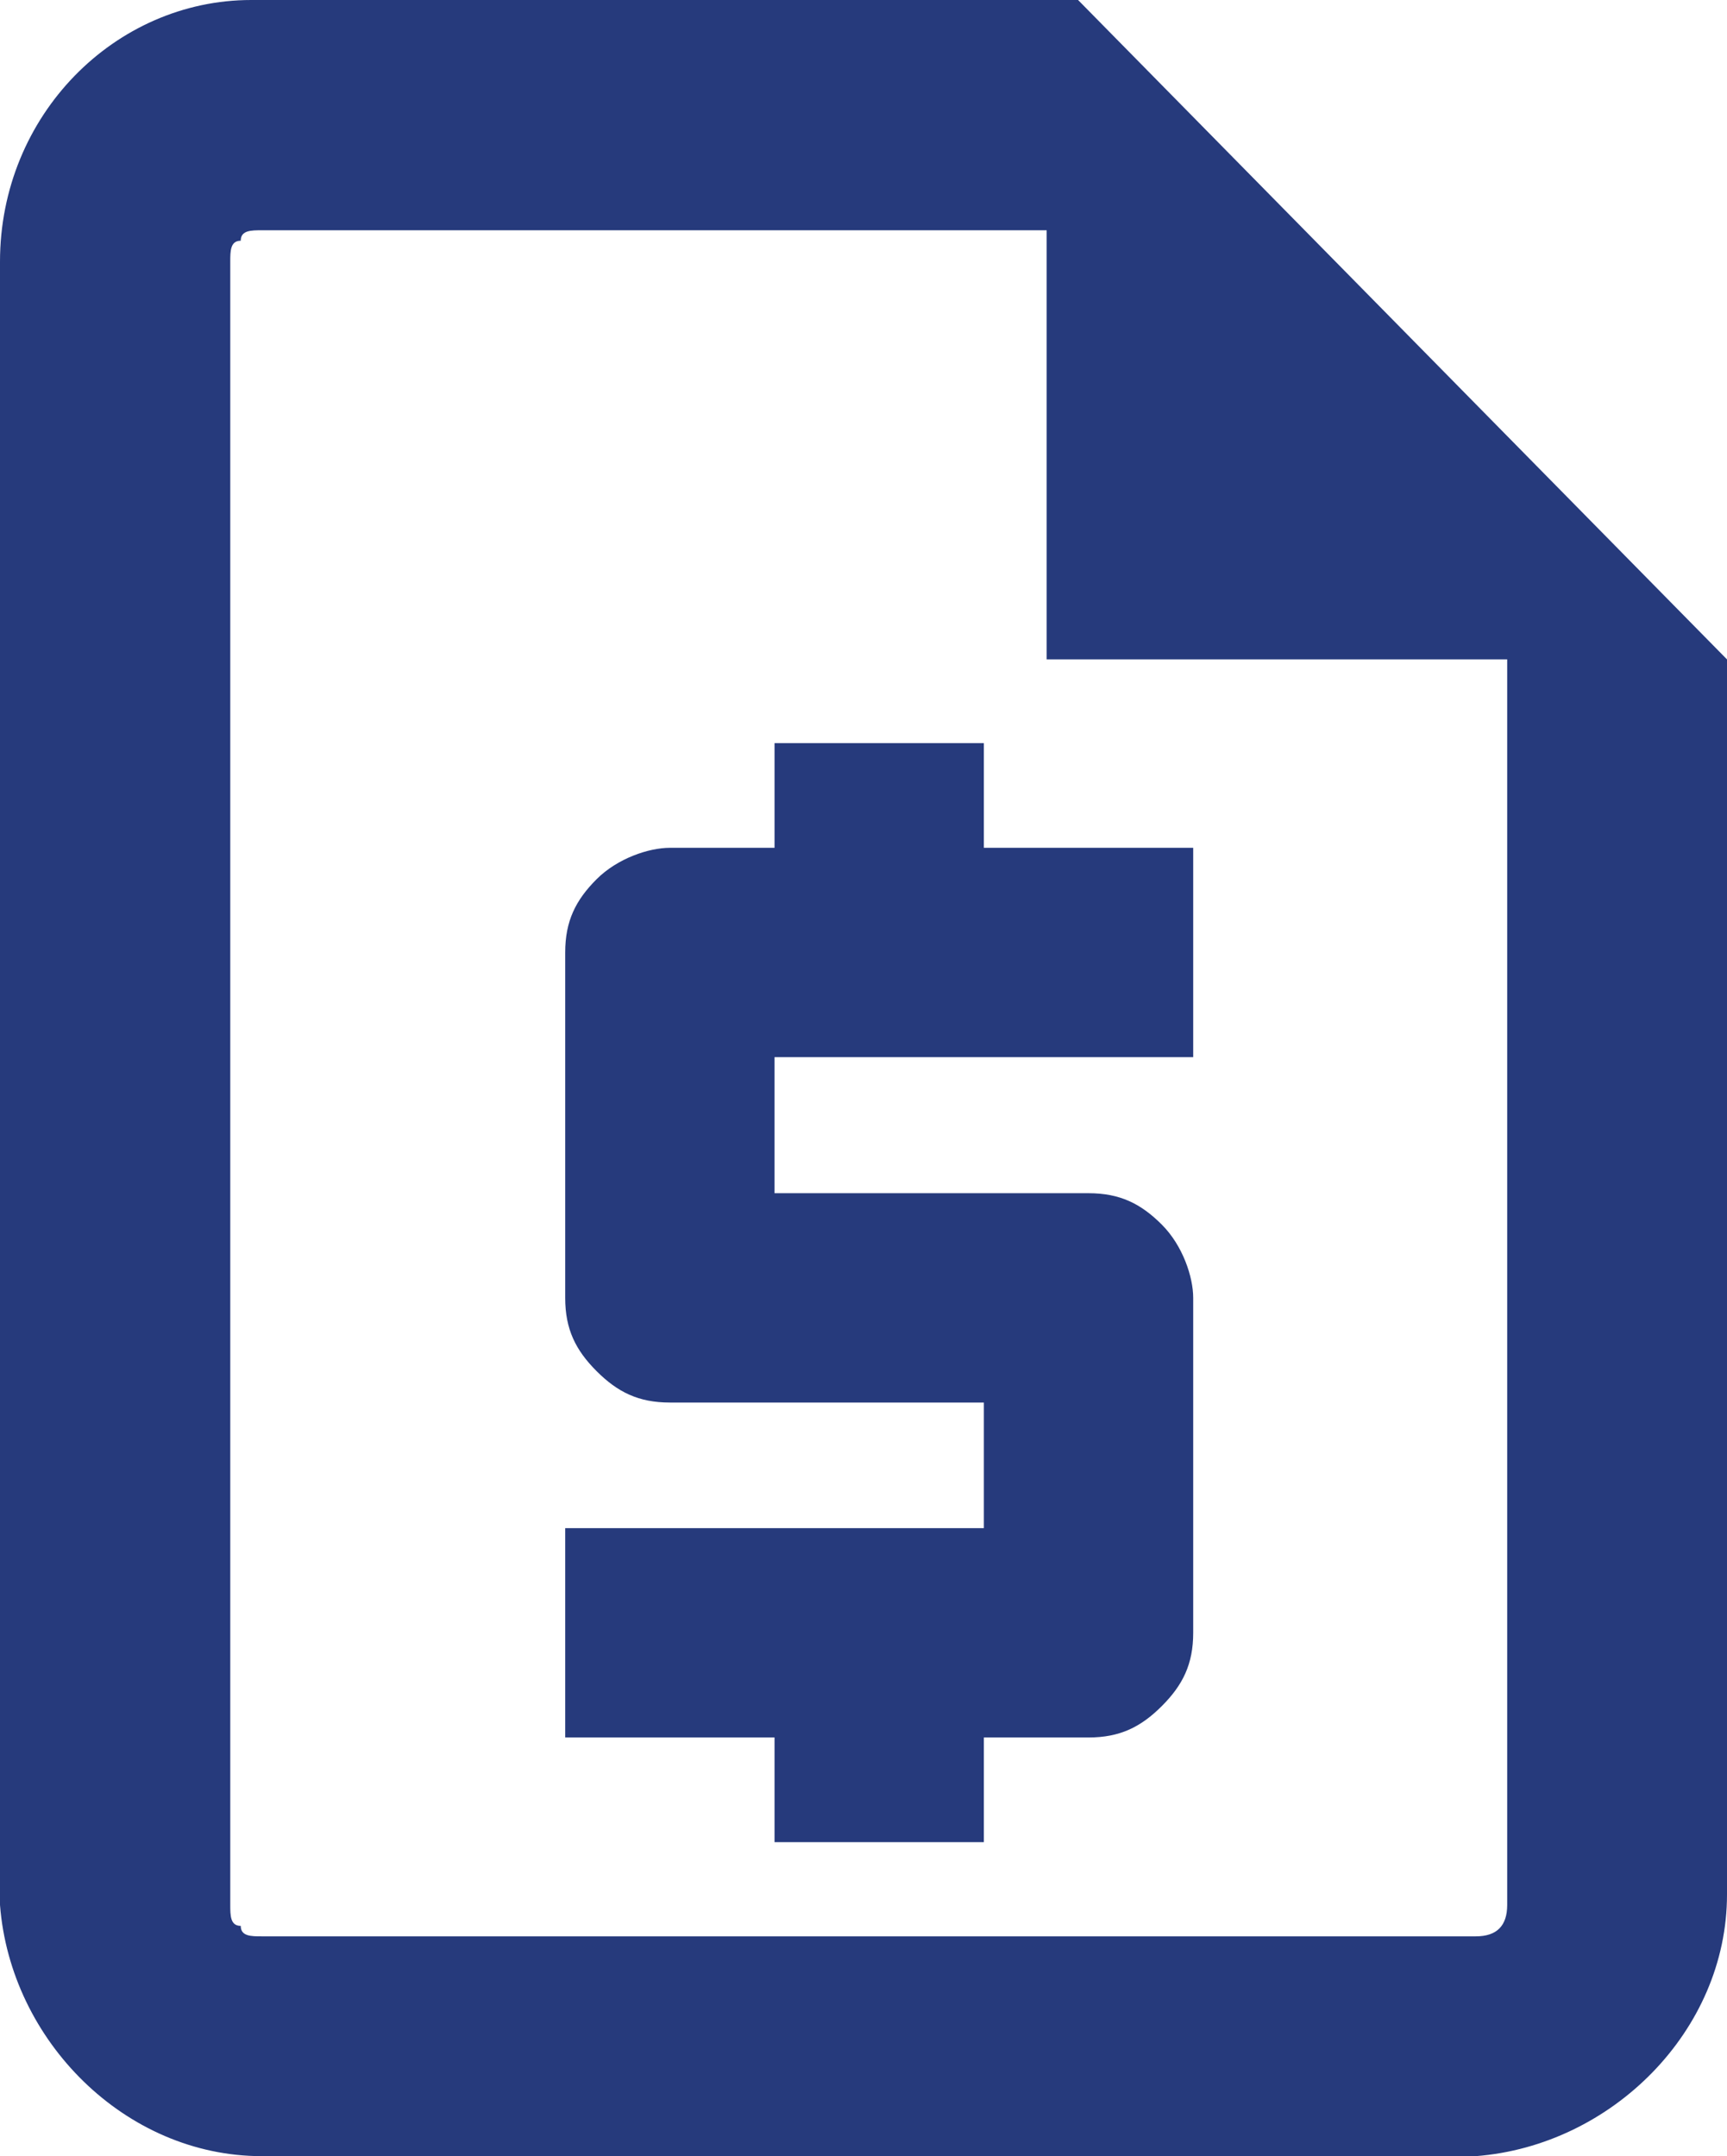 <?xml version="1.0" encoding="utf-8"?>
<!-- Generator: Adobe Illustrator 27.0.1, SVG Export Plug-In . SVG Version: 6.00 Build 0)  -->
<svg version="1.1" id="Layer_1" xmlns="http://www.w3.org/2000/svg" xmlns:xlink="http://www.w3.org/1999/xlink" x="0px" y="0px"
	 viewBox="0 0 16.5 20.6" style="enable-background:new 0 0 16.5 20.6;" xml:space="preserve">
<style type="text/css">
	.st0{fill:#263A7C;}
</style>
<path class="st0" d="M2.5,20.6c-1.3,0-2.4-1.1-2.5-2.4c0,0,0,0,0-0.1V2.5C0,1.1,1.1,0,2.4,0c0,0,0,0,0.1,0h7.8l6.2,6.3v11.8
	c0,1.3-1.1,2.4-2.4,2.5c0,0,0,0-0.1,0H2.5z M2.2,6.3L2.2,6.3z M7.4,17.6v-1h-2v-2h4v-1.2h-3c-0.3,0-0.5-0.1-0.7-0.3
	s-0.3-0.4-0.3-0.7V9.1c0-0.3,0.1-0.5,0.3-0.7c0.2-0.2,0.5-0.3,0.7-0.3h1v-1h2v1h2v2h-4v1.3h3c0.3,0,0.5,0.1,0.7,0.3s0.3,0.5,0.3,0.7
	v3.2c0,0.3-0.1,0.5-0.3,0.7s-0.4,0.3-0.7,0.3h-1v1H7.4z M10,6.3V2.2H2.5c-0.1,0-0.2,0-0.2,0.1c-0.1,0-0.1,0.1-0.1,0.2v15.7
	c0,0.1,0,0.2,0.1,0.2c0,0.1,0.1,0.1,0.2,0.1h11.6c0.2,0,0.3-0.1,0.3-0.3V6.3H10z"/>
</svg>
